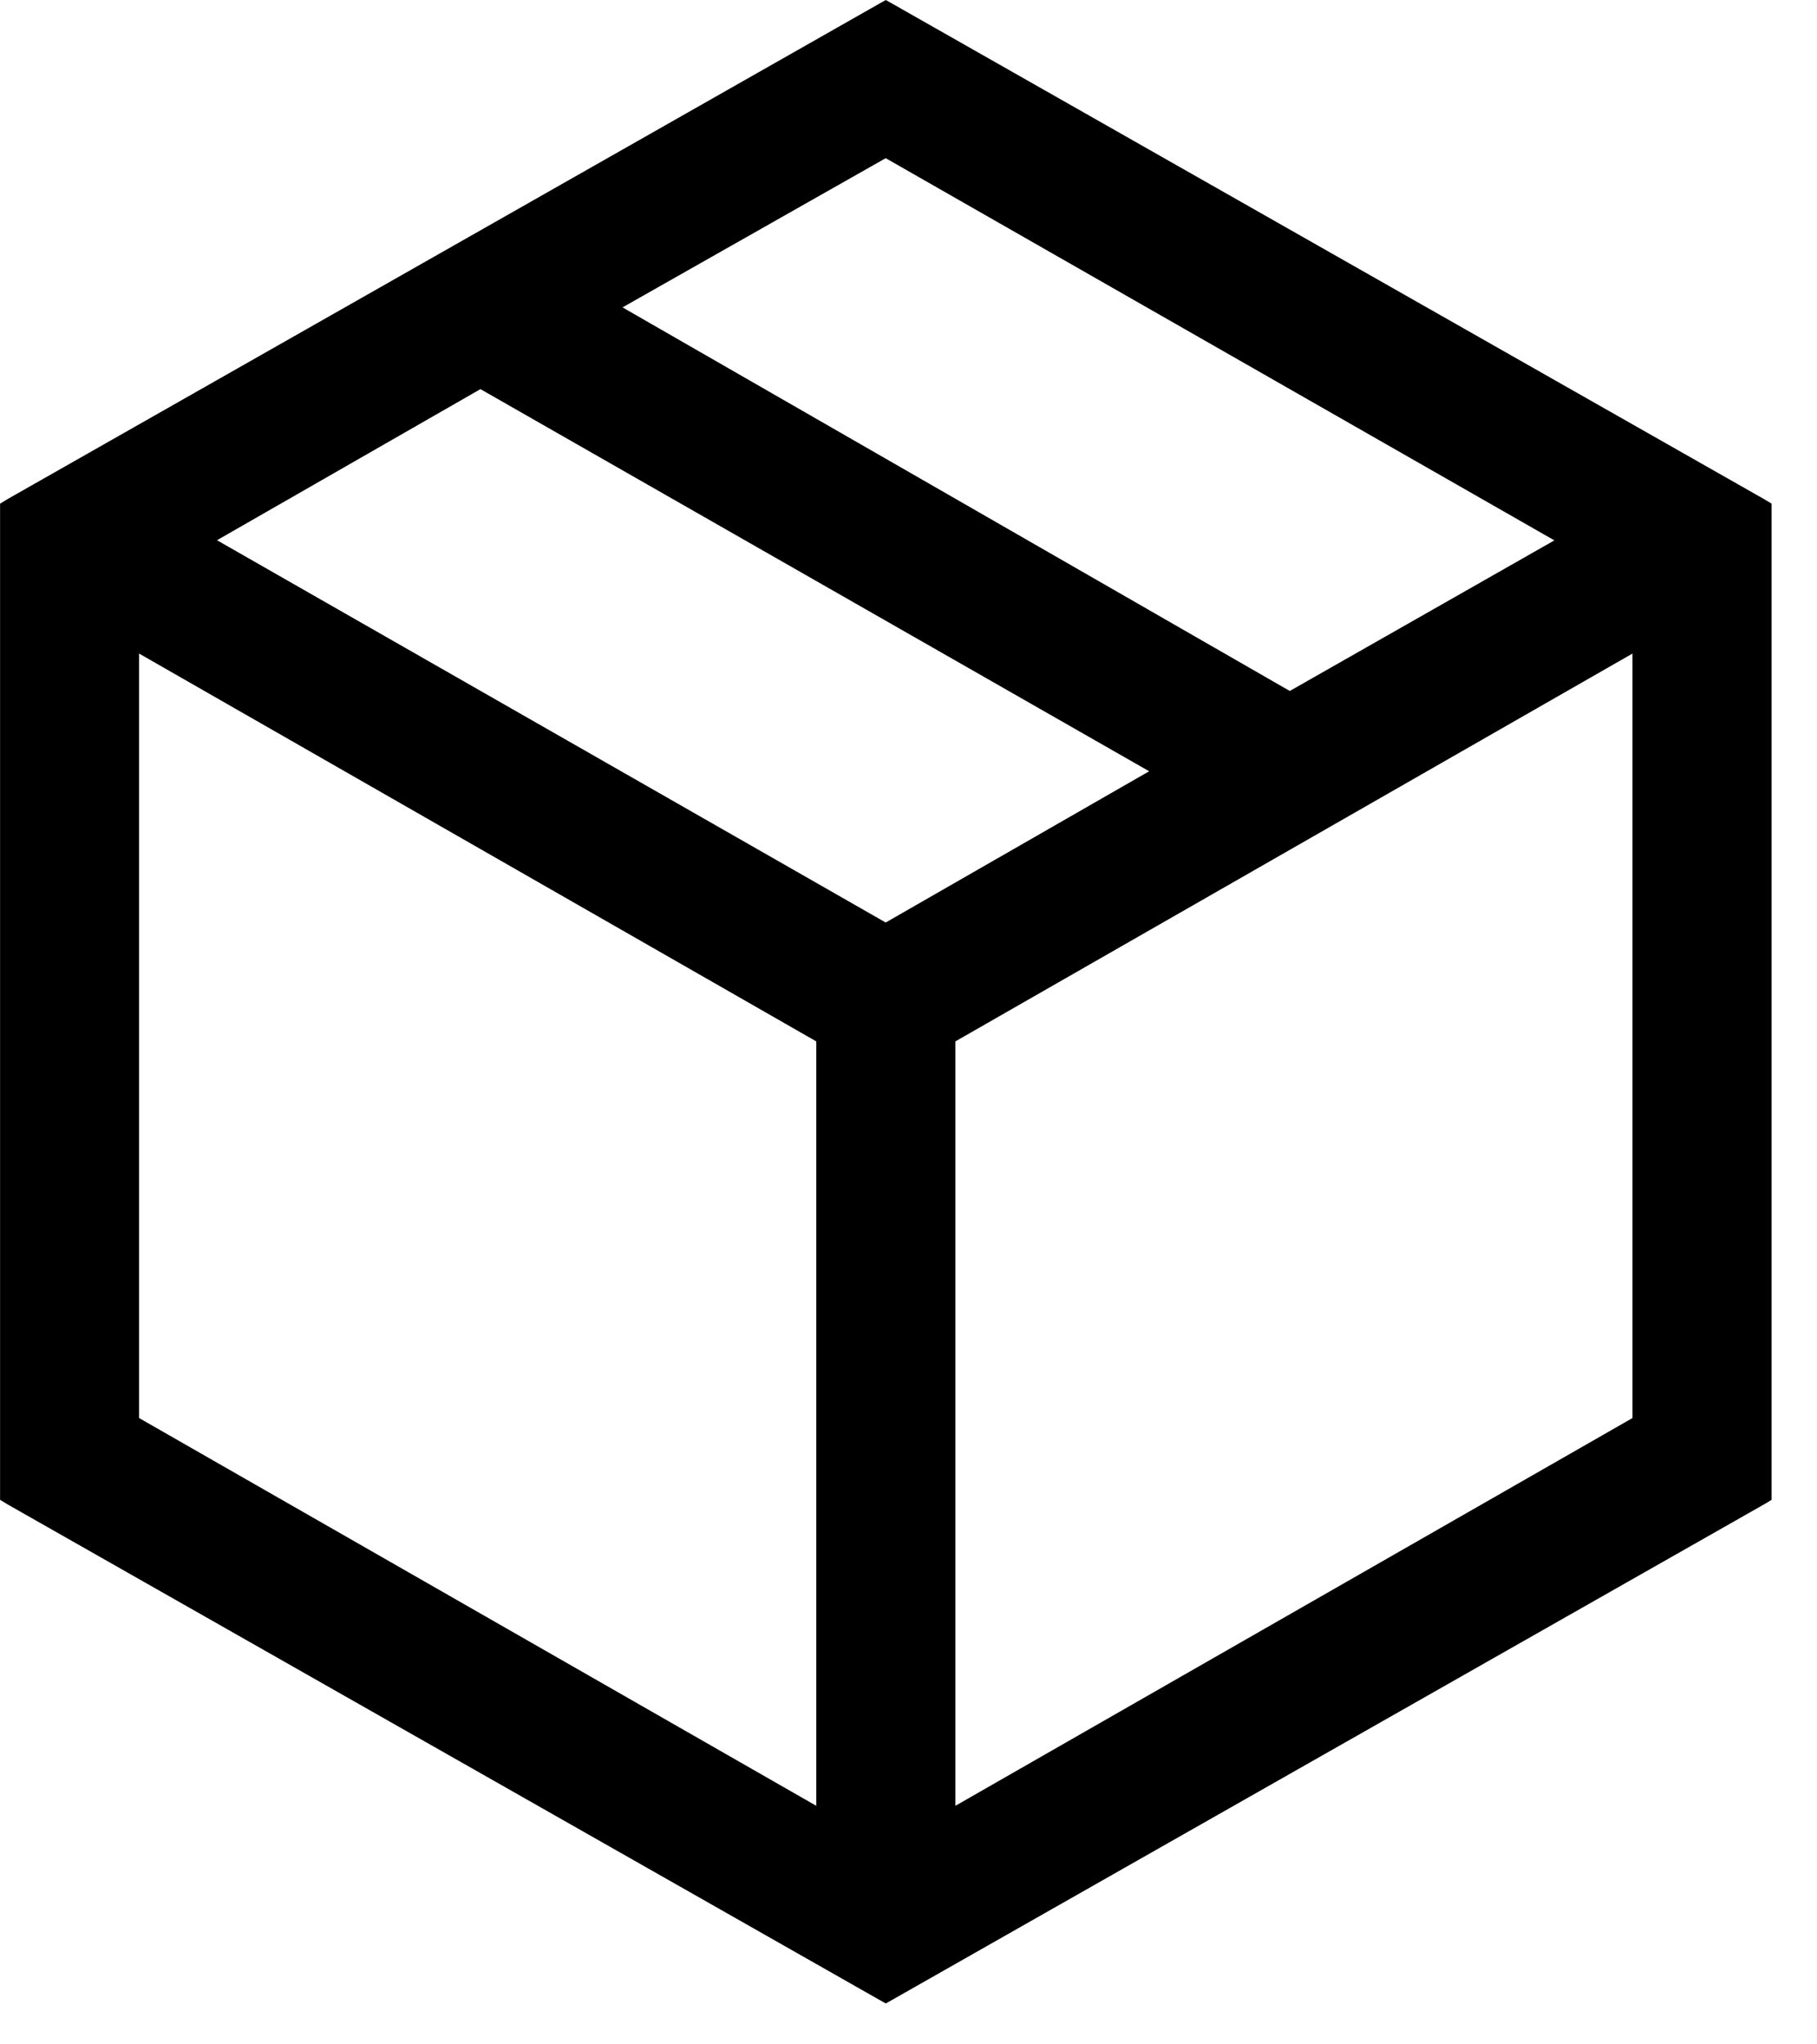 <svg width="24" height="27" viewBox="0 0 24 27" fill="none" xmlns="http://www.w3.org/2000/svg">
<path d="M1.737 18.786L10.882 24.022V13.696L1.737 8.459V18.786ZM12.519 13.696V24.022L21.663 18.786V8.459L12.519 13.696ZM2.665 7.135L11.699 12.299L15.38 10.186L6.346 5.024L2.665 7.135ZM8.021 4.059L17.036 9.241L20.733 7.137L11.699 1.974L8.021 4.059ZM23.3 19.752L23.25 19.782L11.75 26.317L11.7 26.345L11.65 26.317L0.15 19.782L0.101 19.752V6.708L0.15 6.678L11.65 0.143L11.7 0.115L11.75 0.143L23.25 6.678L23.3 6.708V19.752Z" fill="black" stroke="black" stroke-width="0.2"/>
</svg>
